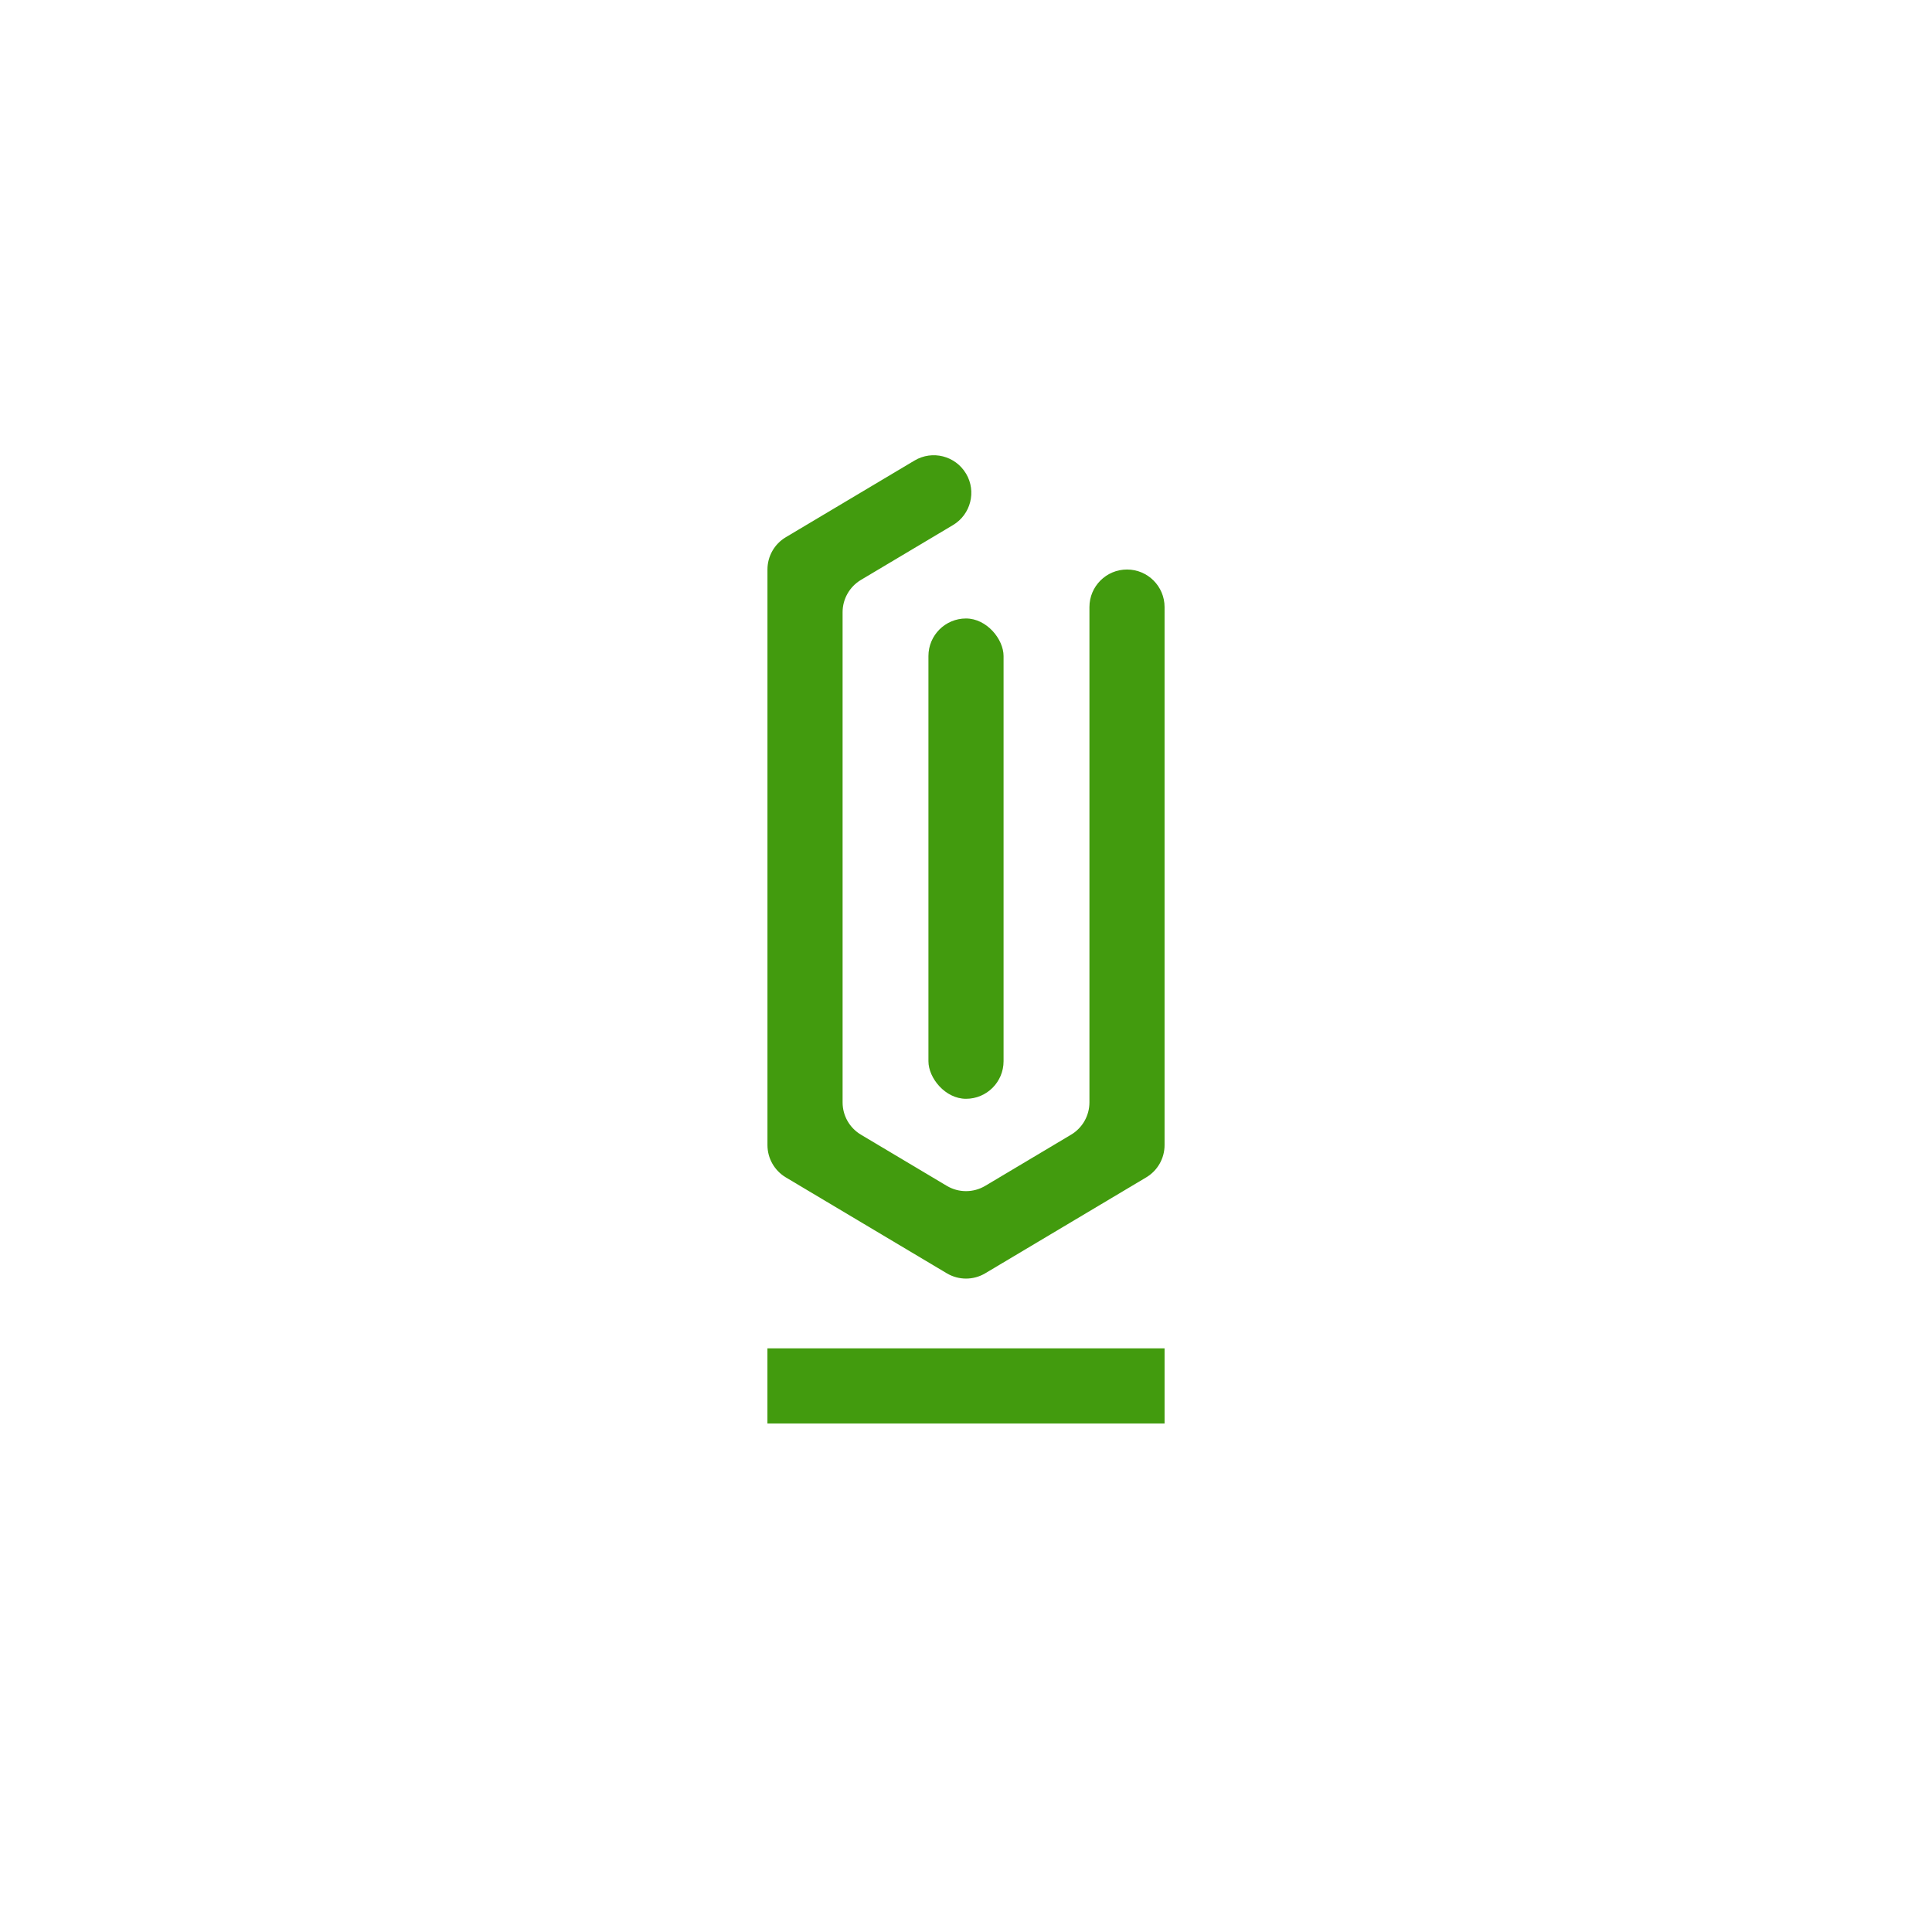 <svg id="Layer_1" data-name="Layer 1" xmlns="http://www.w3.org/2000/svg" viewBox="0 0 720 720">
  <defs>
    <style>
      .cls-1, .cls-2 {
        fill: #429b0e;
      }

      .cls-2 {
        fill-rule: evenodd;
      }
    </style>
  </defs>
  <path class="cls-2" d="M360,176.49h0c-3.96-6.64-12.55-8.82-19.19-4.86l-47.97,28.58c-4.24,2.53-6.83,7.09-6.83,12.03v214.5c0,4.93,2.6,9.5,6.83,12.03l60,35.75c4.42,2.63,9.92,2.63,14.33,0l60-35.75c4.24-2.53,6.83-7.09,6.83-12.03V226.24c0-7.73-6.27-14-14-14h0c-7.73,0-14,6.27-14,14v184.59c0,4.93-2.6,9.5-6.83,12.03l-32,19.07c-4.42,2.63-9.92,2.63-14.33,0l-32-19.07c-4.24-2.53-6.83-7.09-6.83-12.03V228.15c0-4.93,2.6-9.5,6.83-12.03l34.31-20.44c6.64-3.96,8.82-12.55,4.86-19.19Z"/>
  <rect class="cls-1" x="346" y="230.49" width="28" height="179" rx="14" ry="14"/>
  <rect class="cls-1" x="286" y="502.49" width="148" height="28"/>
</svg>